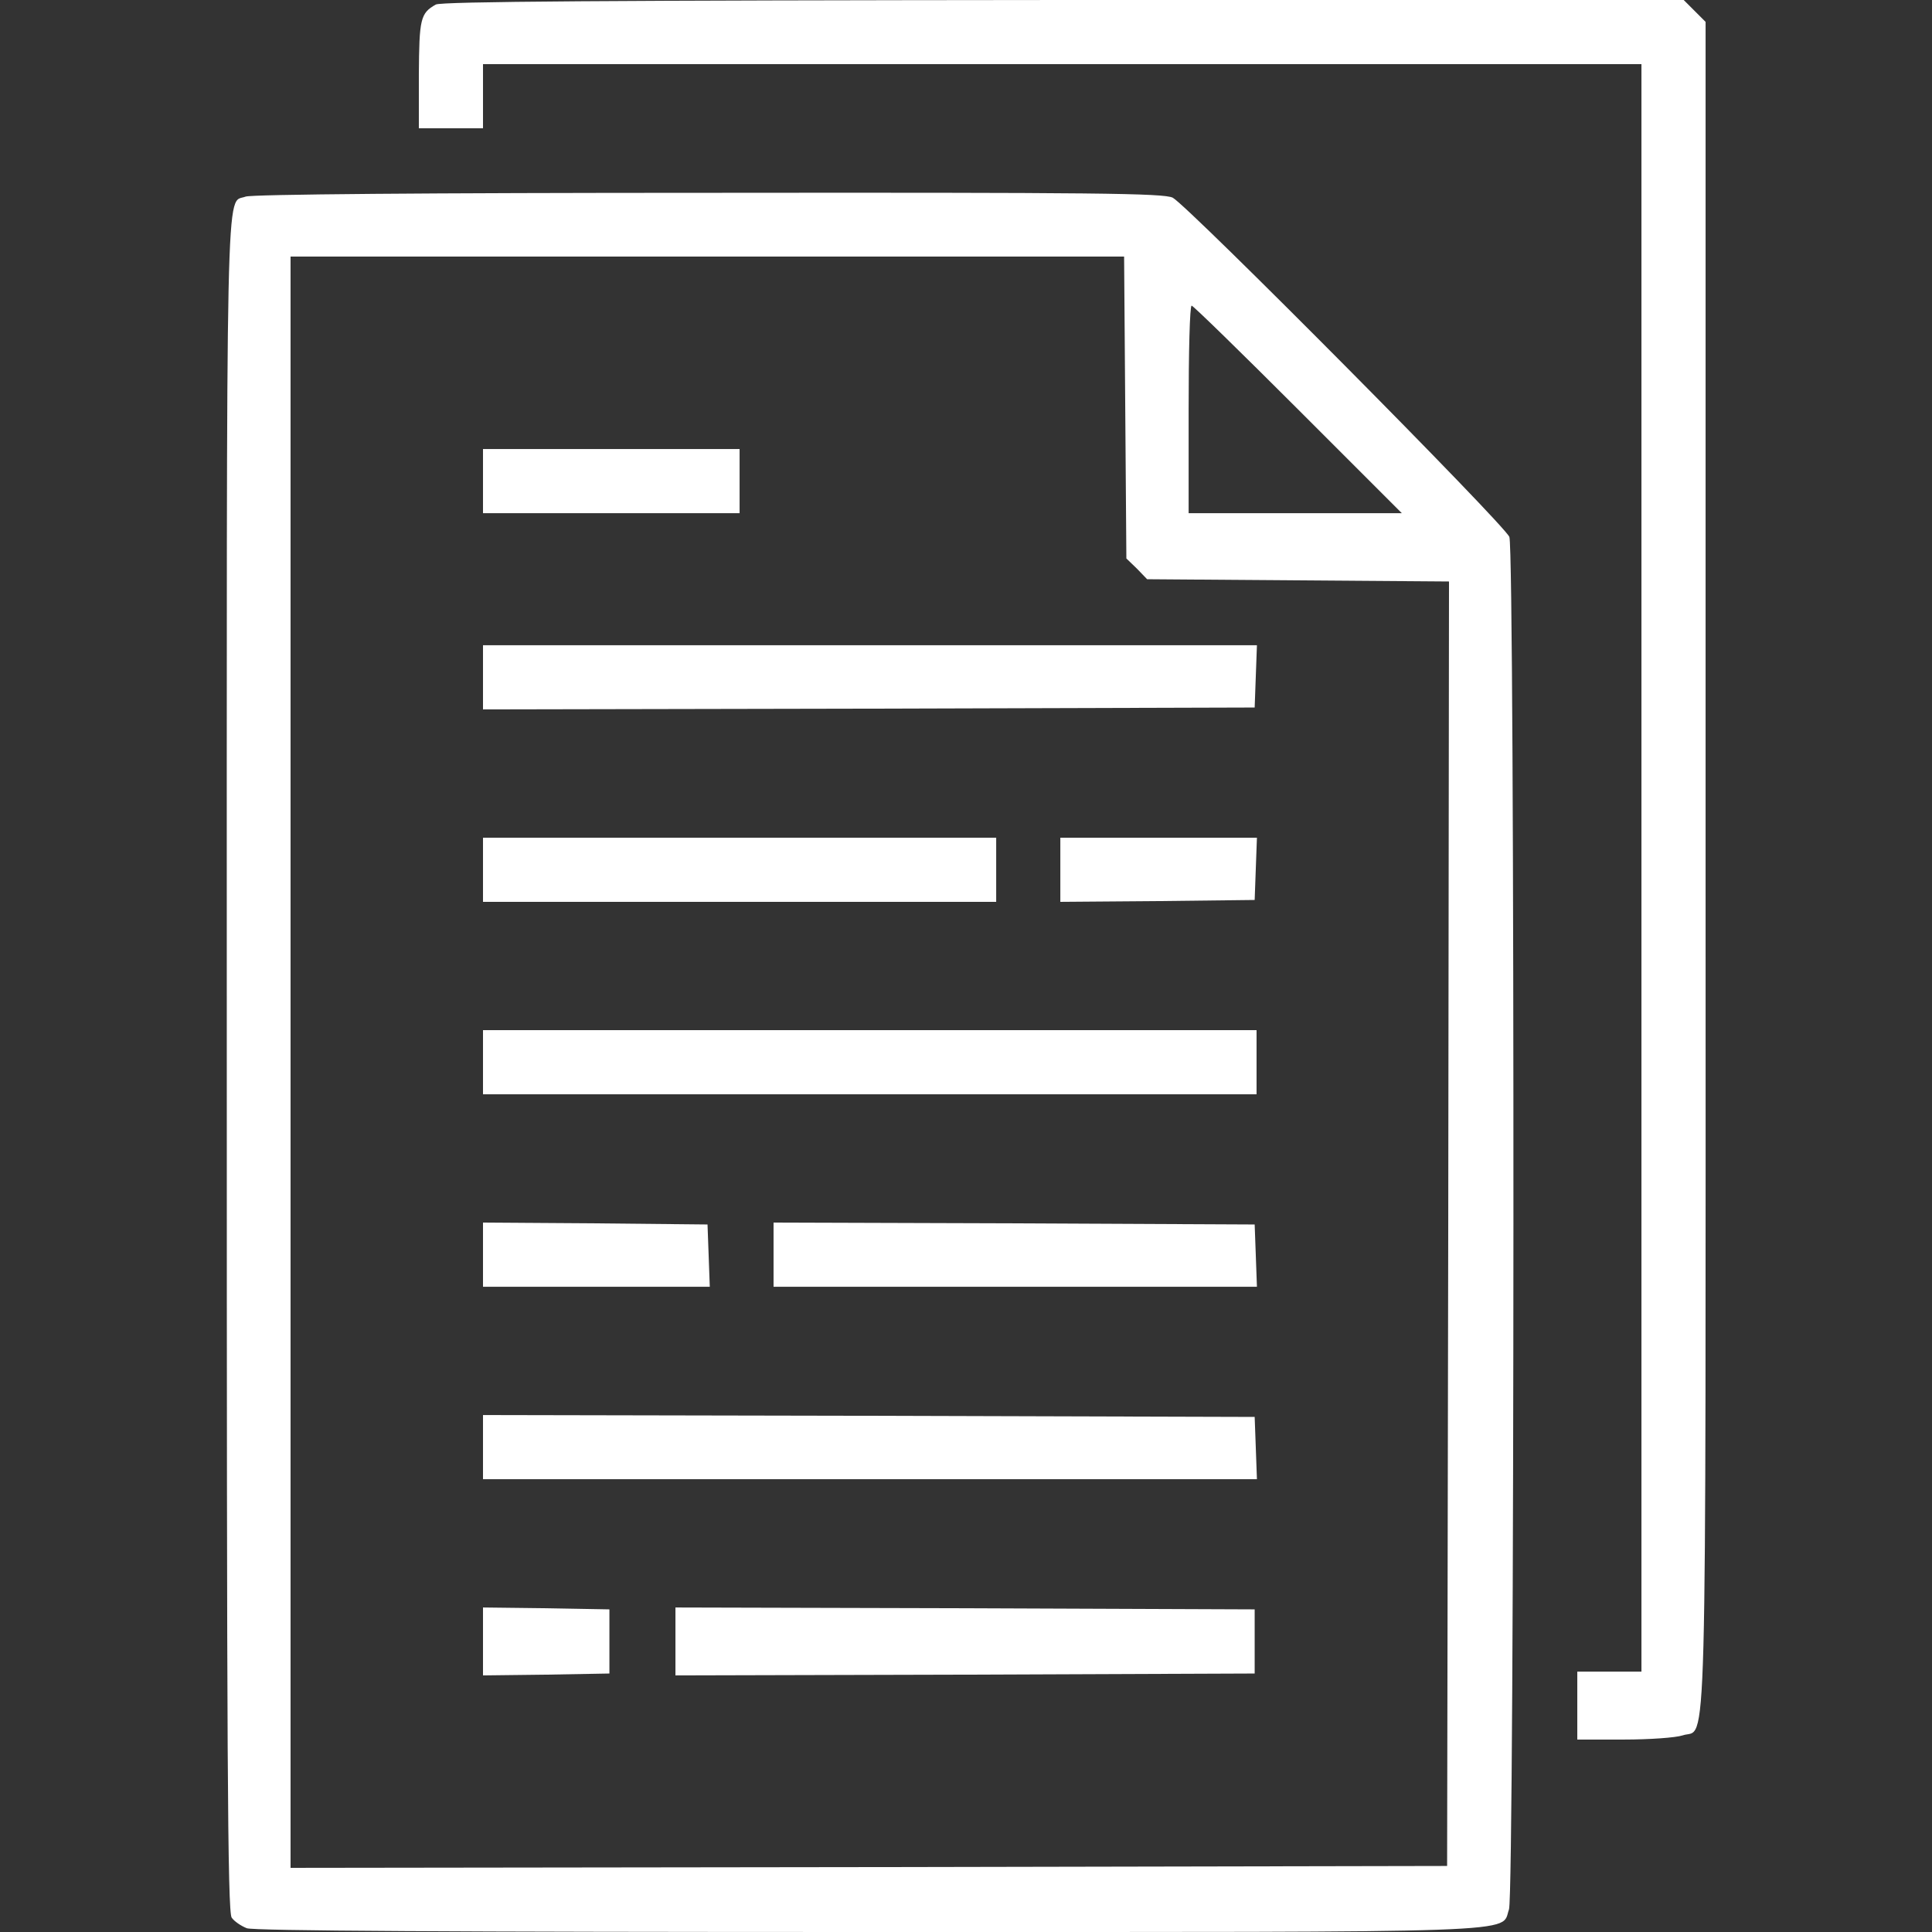 <?xml version="1.0" encoding="UTF-8" standalone="no"?> <svg xmlns="http://www.w3.org/2000/svg" version="1.0" width="512pt" height="512pt" viewBox="0 0 512 512" preserveAspectRatio="xMidYMid meet"><rect x="0" y="0" width="512" height="512" fill="#333333" stroke="none"/><g transform="translate(0,512) scale(0.1,-0.1)" fill="#ffffff" stroke="none"><path d="M1155 5108 c-41 -23 -44 -38 -45 -185 l0 -143 85 0 85 0 0 85 0 85 1535 0 1535 0 0 -2130 0 -2130 -85 0 -85 0 0 -90 0 -90 124 0 c67 0 137 5 155 11 66 23 61 -157 61 2304 l0 2237 -29 29 -29 29 -1644 0 c-1217 -1 -1648 -4 -1663 -12z"></path><path d="M651 4599 c-54 -21 -50 124 -50 -2294 0 -1830 2 -2253 13 -2267 7 -10 25 -22 40 -28 18 -7 551 -10 1647 -10 1781 0 1675 -4 1698 60 15 45 16 3595 1 3637 -12 32 -850 876 -892 899 -23 12 -203 14 -1230 13 -747 0 -1212 -4 -1227 -10z m2331 -559 l3 -400 28 -27 27 -28 400 -3 400 -3 -2 -1702 -3 -1702 -1532 -3 -1533 -2 0 2135 0 2135 1105 0 1104 0 3 -400z m458 -5 l275 -275 -283 0 -282 0 0 275 c0 151 3 275 8 275 4 0 131 -124 282 -275z"></path><path d="M1280 3845 l0 -85 340 0 340 0 0 85 0 85 -340 0 -340 0 0 -85z"></path><path d="M1280 3325 l0 -85 1023 2 1022 3 3 83 3 82 -1026 0 -1025 0 0 -85z"></path><path d="M1280 2815 l0 -85 680 0 680 0 0 85 0 85 -680 0 -680 0 0 -85z"></path><path d="M2810 2815 l0 -85 258 2 257 3 3 83 3 82 -261 0 -260 0 0 -85z"></path><path d="M1280 2305 l0 -85 1025 0 1025 0 0 85 0 85 -1025 0 -1025 0 0 -85z"></path><path d="M1280 1795 l0 -85 300 0 301 0 -3 83 -3 82 -297 3 -298 2 0 -85z"></path><path d="M2050 1795 l0 -85 640 0 641 0 -3 83 -3 82 -637 3 -638 2 0 -85z"></path><path d="M1280 1285 l0 -85 1025 0 1026 0 -3 83 -3 82 -1022 3 -1023 2 0 -85z"></path><path d="M1280 770 l0 -90 168 2 167 3 0 85 0 85 -167 3 -168 2 0 -90z"></path><path d="M1790 770 l0 -90 768 2 767 3 0 85 0 85 -767 3 -768 2 0 -90z"></path></g></svg> 